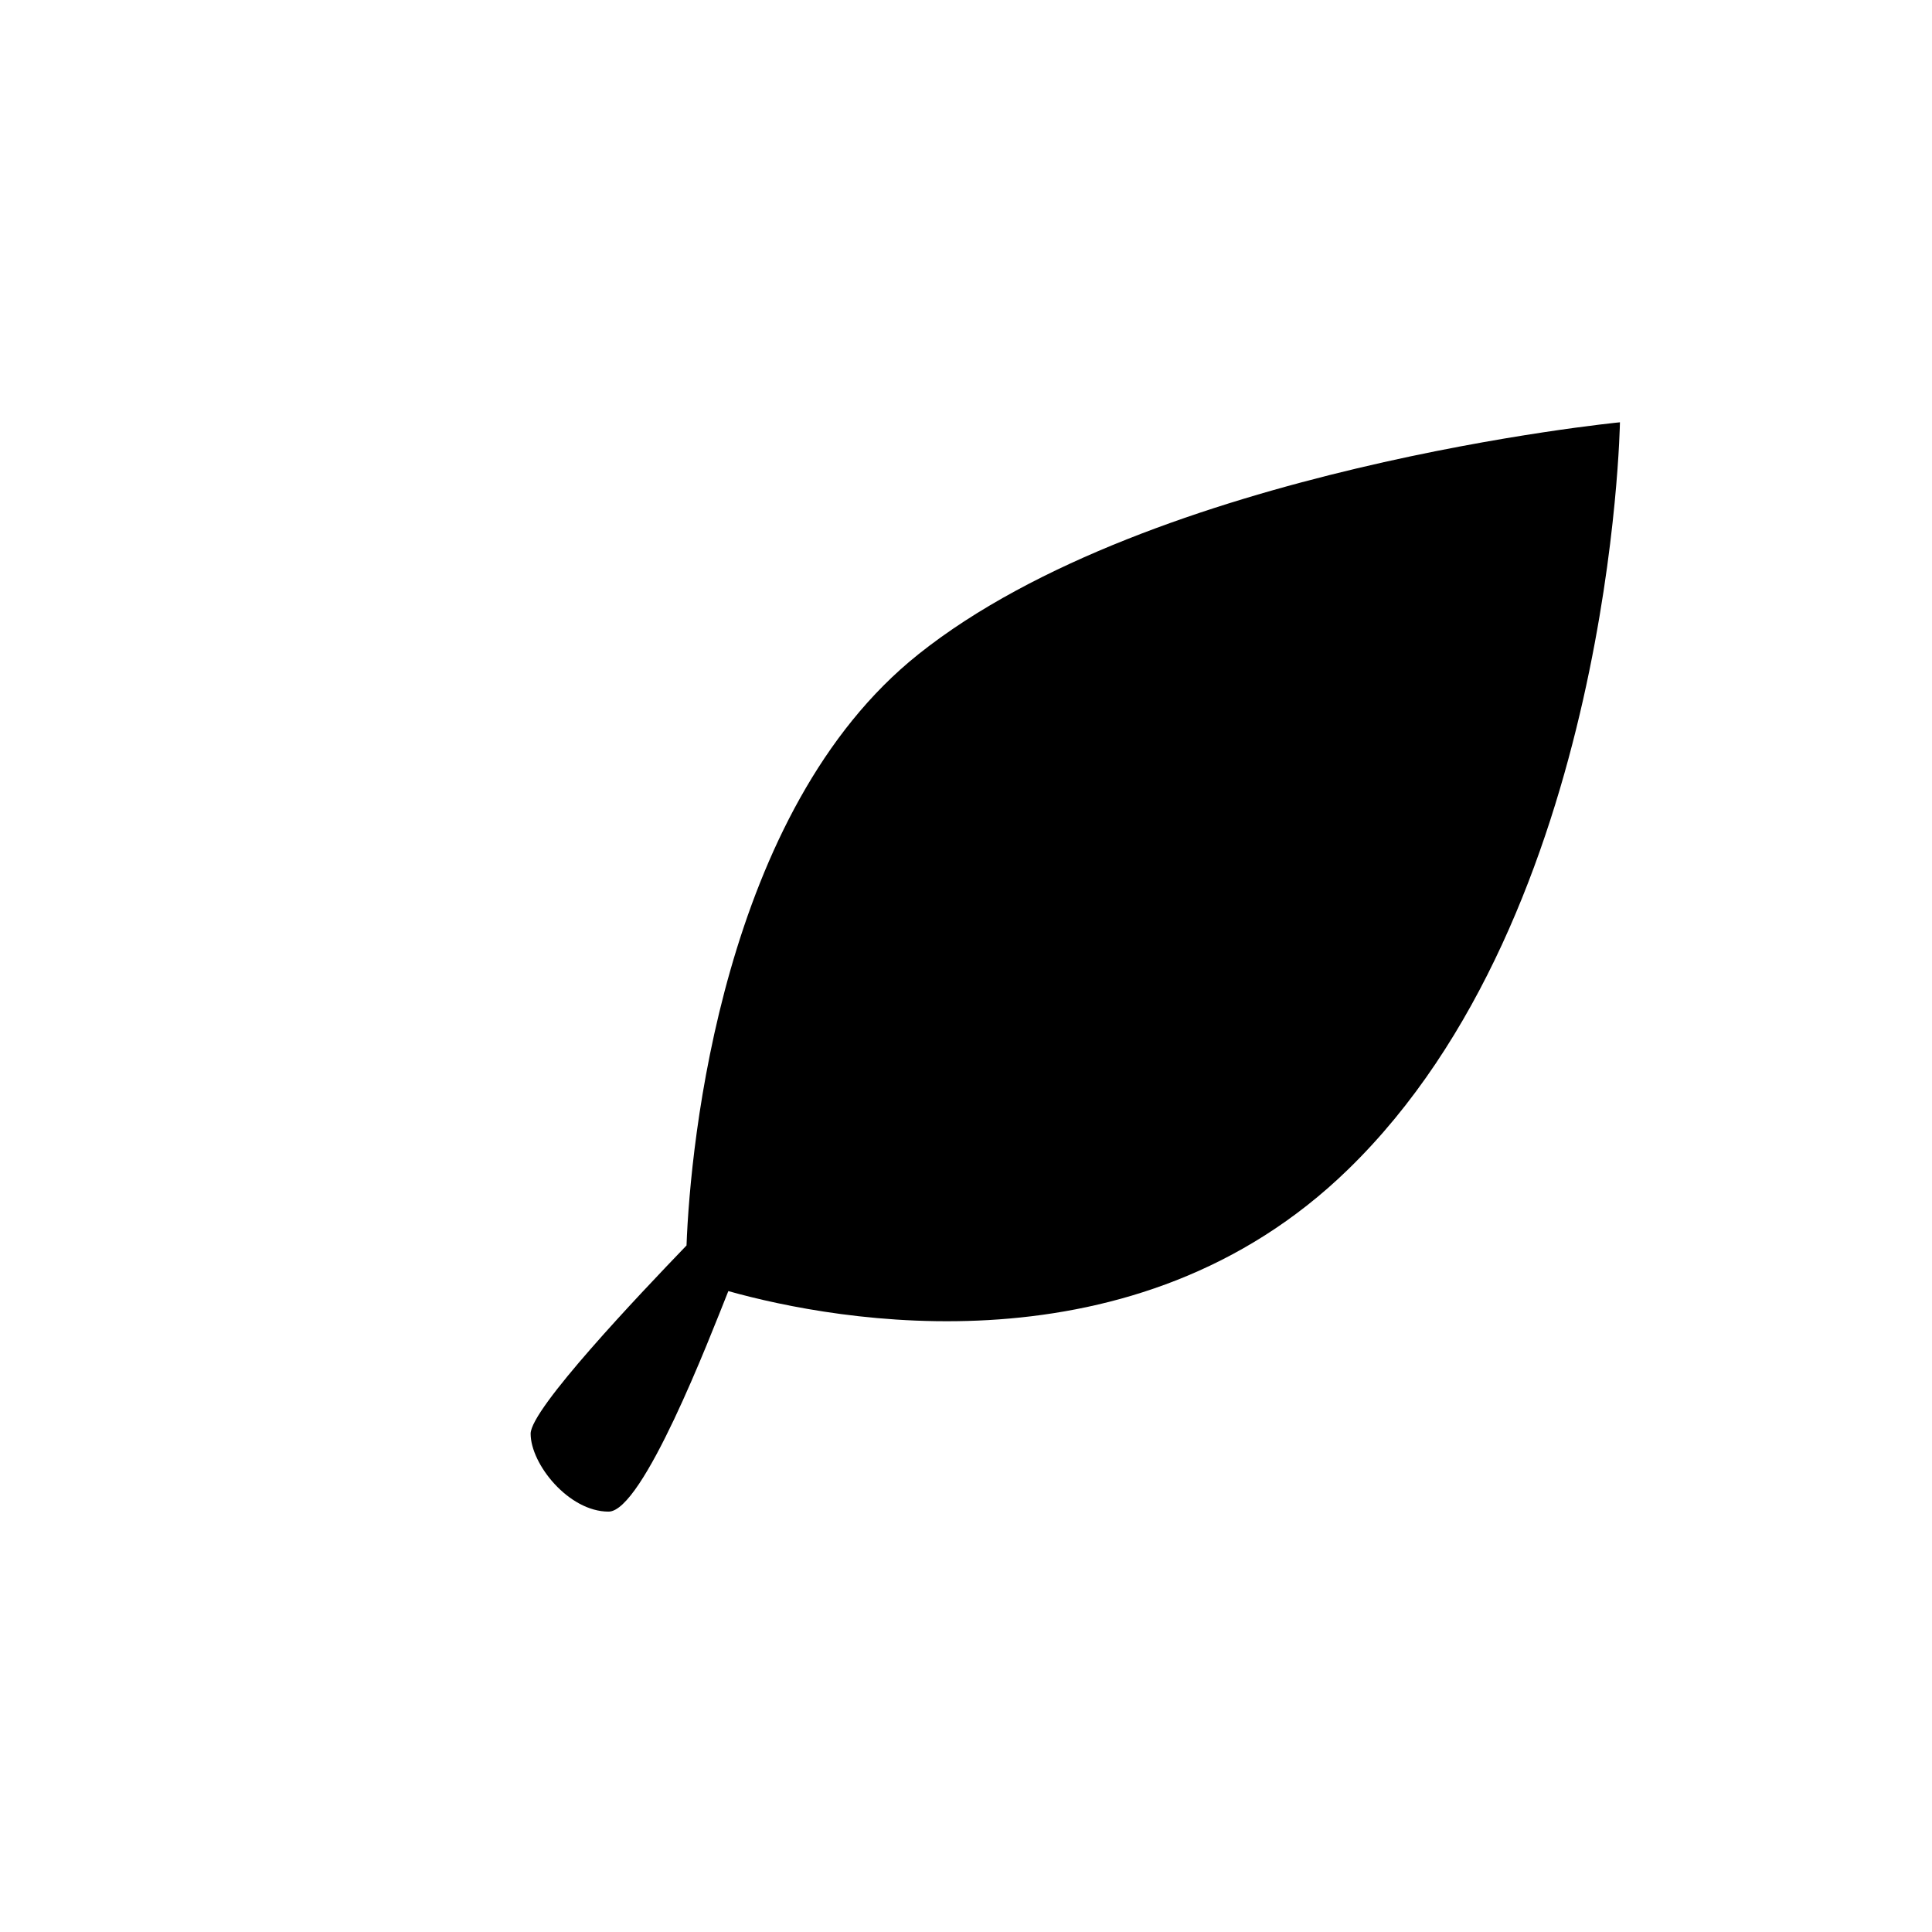 <?xml version="1.0" encoding="UTF-8"?>
<!-- The Best Svg Icon site in the world: iconSvg.co, Visit us! https://iconsvg.co -->
<svg fill="#000000" width="800px" height="800px" version="1.1" viewBox="144 144 512 512" xmlns="http://www.w3.org/2000/svg">
 <path d="m387.4 317.38c-51.891 41.312-60.457 129.48-61.465 156.68-12.594 13.098-41.312 43.328-41.312 49.879 0 8.062 10.078 20.656 20.656 20.656 9.07 0 26.703-45.848 31.738-58.441 28.719 8.062 107.82 22.672 164.24-32.242 70.031-68.016 72.043-198 72.043-198 0.004-0.004-123.93 12.086-185.9 61.461z"/>
</svg>